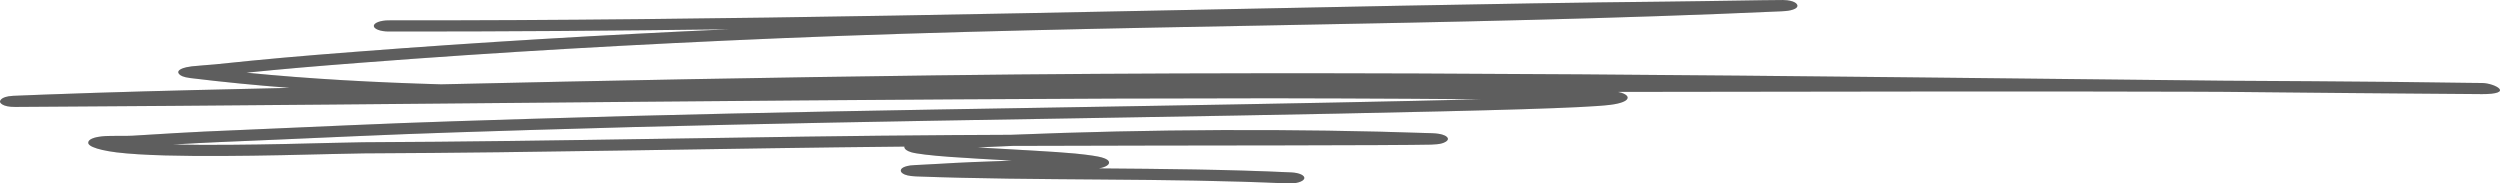 <svg width="109" height="8" viewBox="0 0 109 8" fill="none" xmlns="http://www.w3.org/2000/svg">
<path fill-rule="evenodd" clip-rule="evenodd" d="M31.79 1.276C26.313 1.522 20.89 1.841 15.475 2.26C12.931 2.456 11.688 2.566 9.373 2.807C9.139 2.831 8.617 2.862 8.365 2.892C8.172 2.916 8.048 2.949 7.984 2.972C7.745 3.06 7.734 3.156 7.824 3.243C7.865 3.285 7.966 3.363 8.295 3.403C9.72 3.578 11.169 3.719 12.63 3.831C9.79 3.896 7.05 3.955 4.164 4.047C2.749 4.093 0.805 4.164 0.569 4.178C-0.024 4.211 -0.003 4.436 0.001 4.449C0.006 4.465 0.082 4.666 0.661 4.662C18.93 4.556 37.169 4.291 55.449 4.284C55.521 4.284 60.422 4.29 64.566 4.329C62.845 4.374 60.731 4.42 58.217 4.47C46.518 4.705 34.797 4.82 23.115 5.182C17.451 5.358 17.587 5.358 12.005 5.602C8.851 5.74 8.99 5.717 5.767 5.917C5.483 5.934 4.898 5.916 4.591 5.933C4.369 5.947 4.208 5.978 4.112 6.007C3.953 6.056 3.874 6.117 3.852 6.185C3.834 6.243 3.852 6.323 4.05 6.41C4.26 6.502 4.605 6.583 5.076 6.643C5.619 6.71 6.358 6.754 7.202 6.777C10.266 6.863 14.814 6.691 15.866 6.687C23.725 6.655 31.571 6.465 39.43 6.391C39.428 6.408 39.428 6.423 39.433 6.439C39.451 6.502 39.526 6.575 39.731 6.638C39.945 6.702 40.572 6.78 41.414 6.84C42.196 6.897 43.189 6.951 44.12 7.003C42.97 7.041 41.774 7.089 41.007 7.139C40.675 7.162 39.811 7.196 39.693 7.213C39.302 7.271 39.273 7.392 39.276 7.445C39.276 7.475 39.307 7.667 39.932 7.691C45.314 7.892 50.793 7.75 56.147 7.998C56.499 8.015 56.821 7.92 56.864 7.788C56.908 7.655 56.658 7.533 56.306 7.517C53.533 7.388 50.726 7.364 47.914 7.342C48.221 7.282 48.324 7.19 48.347 7.128C48.372 7.053 48.342 6.951 48.033 6.863C47.881 6.819 47.521 6.758 46.875 6.694C46.024 6.61 44.169 6.521 42.625 6.428C43.132 6.404 43.639 6.382 44.148 6.361C47.968 6.347 52.506 6.343 56.013 6.338C58.855 6.335 61.773 6.322 62.4 6.305C62.619 6.299 62.742 6.278 62.776 6.272C62.912 6.245 62.984 6.21 63.028 6.183C63.159 6.101 63.162 6.02 63.041 5.937C63.02 5.924 62.884 5.824 62.449 5.808C56.365 5.6 50.16 5.631 44.074 5.877C43.186 5.88 42.34 5.885 41.555 5.89C32.983 5.944 24.425 6.167 15.853 6.202C14.842 6.206 10.567 6.369 7.549 6.3C9.242 6.2 9.656 6.193 12.154 6.085C17.713 5.841 17.577 5.84 23.221 5.665C34.89 5.304 46.6 5.189 58.284 4.954C65.137 4.816 69.091 4.707 70.198 4.572C70.699 4.511 70.884 4.401 70.933 4.334C70.995 4.255 70.972 4.17 70.802 4.087C70.756 4.064 70.676 4.032 70.537 4.007C71.386 4.005 72.235 4.004 73.084 4.003C80.585 3.995 88.092 3.973 95.591 3.998C96.049 3.999 96.507 4.001 96.967 4.004C100.695 4.042 104.427 4.077 108.158 4.103L108.181 4.104C109.678 4.11 108.77 3.625 108.222 3.619C108.165 3.618 107.774 3.615 107.625 3.613C106.56 3.602 105.495 3.582 104.43 3.572C101.95 3.55 99.463 3.53 96.98 3.519C78.255 3.327 59.522 3.049 40.791 3.286C33.601 3.377 26.413 3.513 19.231 3.677C16.36 3.596 13.517 3.443 10.744 3.169C12.427 3 13.628 2.897 15.735 2.735C21.765 2.269 27.808 1.928 33.925 1.671C48.468 1.062 63.149 1.145 77.673 0.493C77.933 0.481 78.049 0.454 78.07 0.448C78.368 0.375 78.381 0.279 78.36 0.215C78.352 0.188 78.273 0.013 77.74 0.001C77.552 -0.004 76.21 0.021 75.69 0.028C74.692 0.041 73.691 0.061 72.693 0.07C68.783 0.109 64.957 0.175 61.047 0.25C46.389 0.528 31.633 0.905 16.944 0.888C16.589 0.888 16.301 0.996 16.298 1.13C16.298 1.263 16.586 1.373 16.939 1.373C21.886 1.379 26.838 1.341 31.79 1.276Z" fill="#757575"/>
<path fill-rule="evenodd" clip-rule="evenodd" d="M31.79 1.276C26.313 1.522 20.89 1.841 15.475 2.26C12.931 2.456 11.688 2.566 9.373 2.807C9.139 2.831 8.617 2.862 8.365 2.892C8.172 2.916 8.048 2.949 7.984 2.972C7.745 3.06 7.734 3.156 7.824 3.243C7.865 3.285 7.966 3.363 8.295 3.403C9.72 3.578 11.169 3.719 12.63 3.831C9.79 3.896 7.05 3.955 4.164 4.047C2.749 4.093 0.805 4.164 0.569 4.178C-0.024 4.211 -0.003 4.436 0.001 4.449C0.006 4.465 0.082 4.666 0.661 4.662C18.93 4.556 37.169 4.291 55.449 4.284C55.521 4.284 60.422 4.29 64.566 4.329C62.845 4.374 60.731 4.42 58.217 4.47C46.518 4.705 34.797 4.82 23.115 5.182C17.451 5.358 17.587 5.358 12.005 5.602C8.851 5.74 8.99 5.717 5.767 5.917C5.483 5.934 4.898 5.916 4.591 5.933C4.369 5.947 4.208 5.978 4.112 6.007C3.953 6.056 3.874 6.117 3.852 6.185C3.834 6.243 3.852 6.323 4.05 6.41C4.26 6.502 4.605 6.583 5.076 6.643C5.619 6.71 6.358 6.754 7.202 6.777C10.266 6.863 14.814 6.691 15.866 6.687C23.725 6.655 31.571 6.465 39.43 6.391C39.428 6.408 39.428 6.423 39.433 6.439C39.451 6.502 39.526 6.575 39.731 6.638C39.945 6.702 40.572 6.78 41.414 6.84C42.196 6.897 43.189 6.951 44.12 7.003C42.97 7.041 41.774 7.089 41.007 7.139C40.675 7.162 39.811 7.196 39.693 7.213C39.302 7.271 39.273 7.392 39.276 7.445C39.276 7.475 39.307 7.667 39.932 7.691C45.314 7.892 50.793 7.75 56.147 7.998C56.499 8.015 56.821 7.92 56.864 7.788C56.908 7.655 56.658 7.533 56.306 7.517C53.533 7.388 50.726 7.364 47.914 7.342C48.221 7.282 48.324 7.19 48.347 7.128C48.372 7.053 48.342 6.951 48.033 6.863C47.881 6.819 47.521 6.758 46.875 6.694C46.024 6.61 44.169 6.521 42.625 6.428C43.132 6.404 43.639 6.382 44.148 6.361C47.968 6.347 52.506 6.343 56.013 6.338C58.855 6.335 61.773 6.322 62.4 6.305C62.619 6.299 62.742 6.278 62.776 6.272C62.912 6.245 62.984 6.21 63.028 6.183C63.159 6.101 63.162 6.02 63.041 5.937C63.02 5.924 62.884 5.824 62.449 5.808C56.365 5.6 50.16 5.631 44.074 5.877C43.186 5.88 42.34 5.885 41.555 5.89C32.983 5.944 24.425 6.167 15.853 6.202C14.842 6.206 10.567 6.369 7.549 6.3C9.242 6.2 9.656 6.193 12.154 6.085C17.713 5.841 17.577 5.84 23.221 5.665C34.89 5.304 46.6 5.189 58.284 4.954C65.137 4.816 69.091 4.707 70.198 4.572C70.699 4.511 70.884 4.401 70.933 4.334C70.995 4.255 70.972 4.17 70.802 4.087C70.756 4.064 70.676 4.032 70.537 4.007C71.386 4.005 72.235 4.004 73.084 4.003C80.585 3.995 88.092 3.973 95.591 3.998C96.049 3.999 96.507 4.001 96.967 4.004C100.695 4.042 104.427 4.077 108.158 4.103L108.181 4.104C109.678 4.11 108.77 3.625 108.222 3.619C108.165 3.618 107.774 3.615 107.625 3.613C106.56 3.602 105.495 3.582 104.43 3.572C101.95 3.55 99.463 3.53 96.98 3.519C78.255 3.327 59.522 3.049 40.791 3.286C33.601 3.377 26.413 3.513 19.231 3.677C16.36 3.596 13.517 3.443 10.744 3.169C12.427 3 13.628 2.897 15.735 2.735C21.765 2.269 27.808 1.928 33.925 1.671C48.468 1.062 63.149 1.145 77.673 0.493C77.933 0.481 78.049 0.454 78.07 0.448C78.368 0.375 78.381 0.279 78.36 0.215C78.352 0.188 78.273 0.013 77.74 0.001C77.552 -0.004 76.21 0.021 75.69 0.028C74.692 0.041 73.691 0.061 72.693 0.07C68.783 0.109 64.957 0.175 61.047 0.25C46.389 0.528 31.633 0.905 16.944 0.888C16.589 0.888 16.301 0.996 16.298 1.13C16.298 1.263 16.586 1.373 16.939 1.373C21.886 1.379 26.838 1.341 31.79 1.276Z" fill="black" fill-opacity="0.2"/>
</svg>
